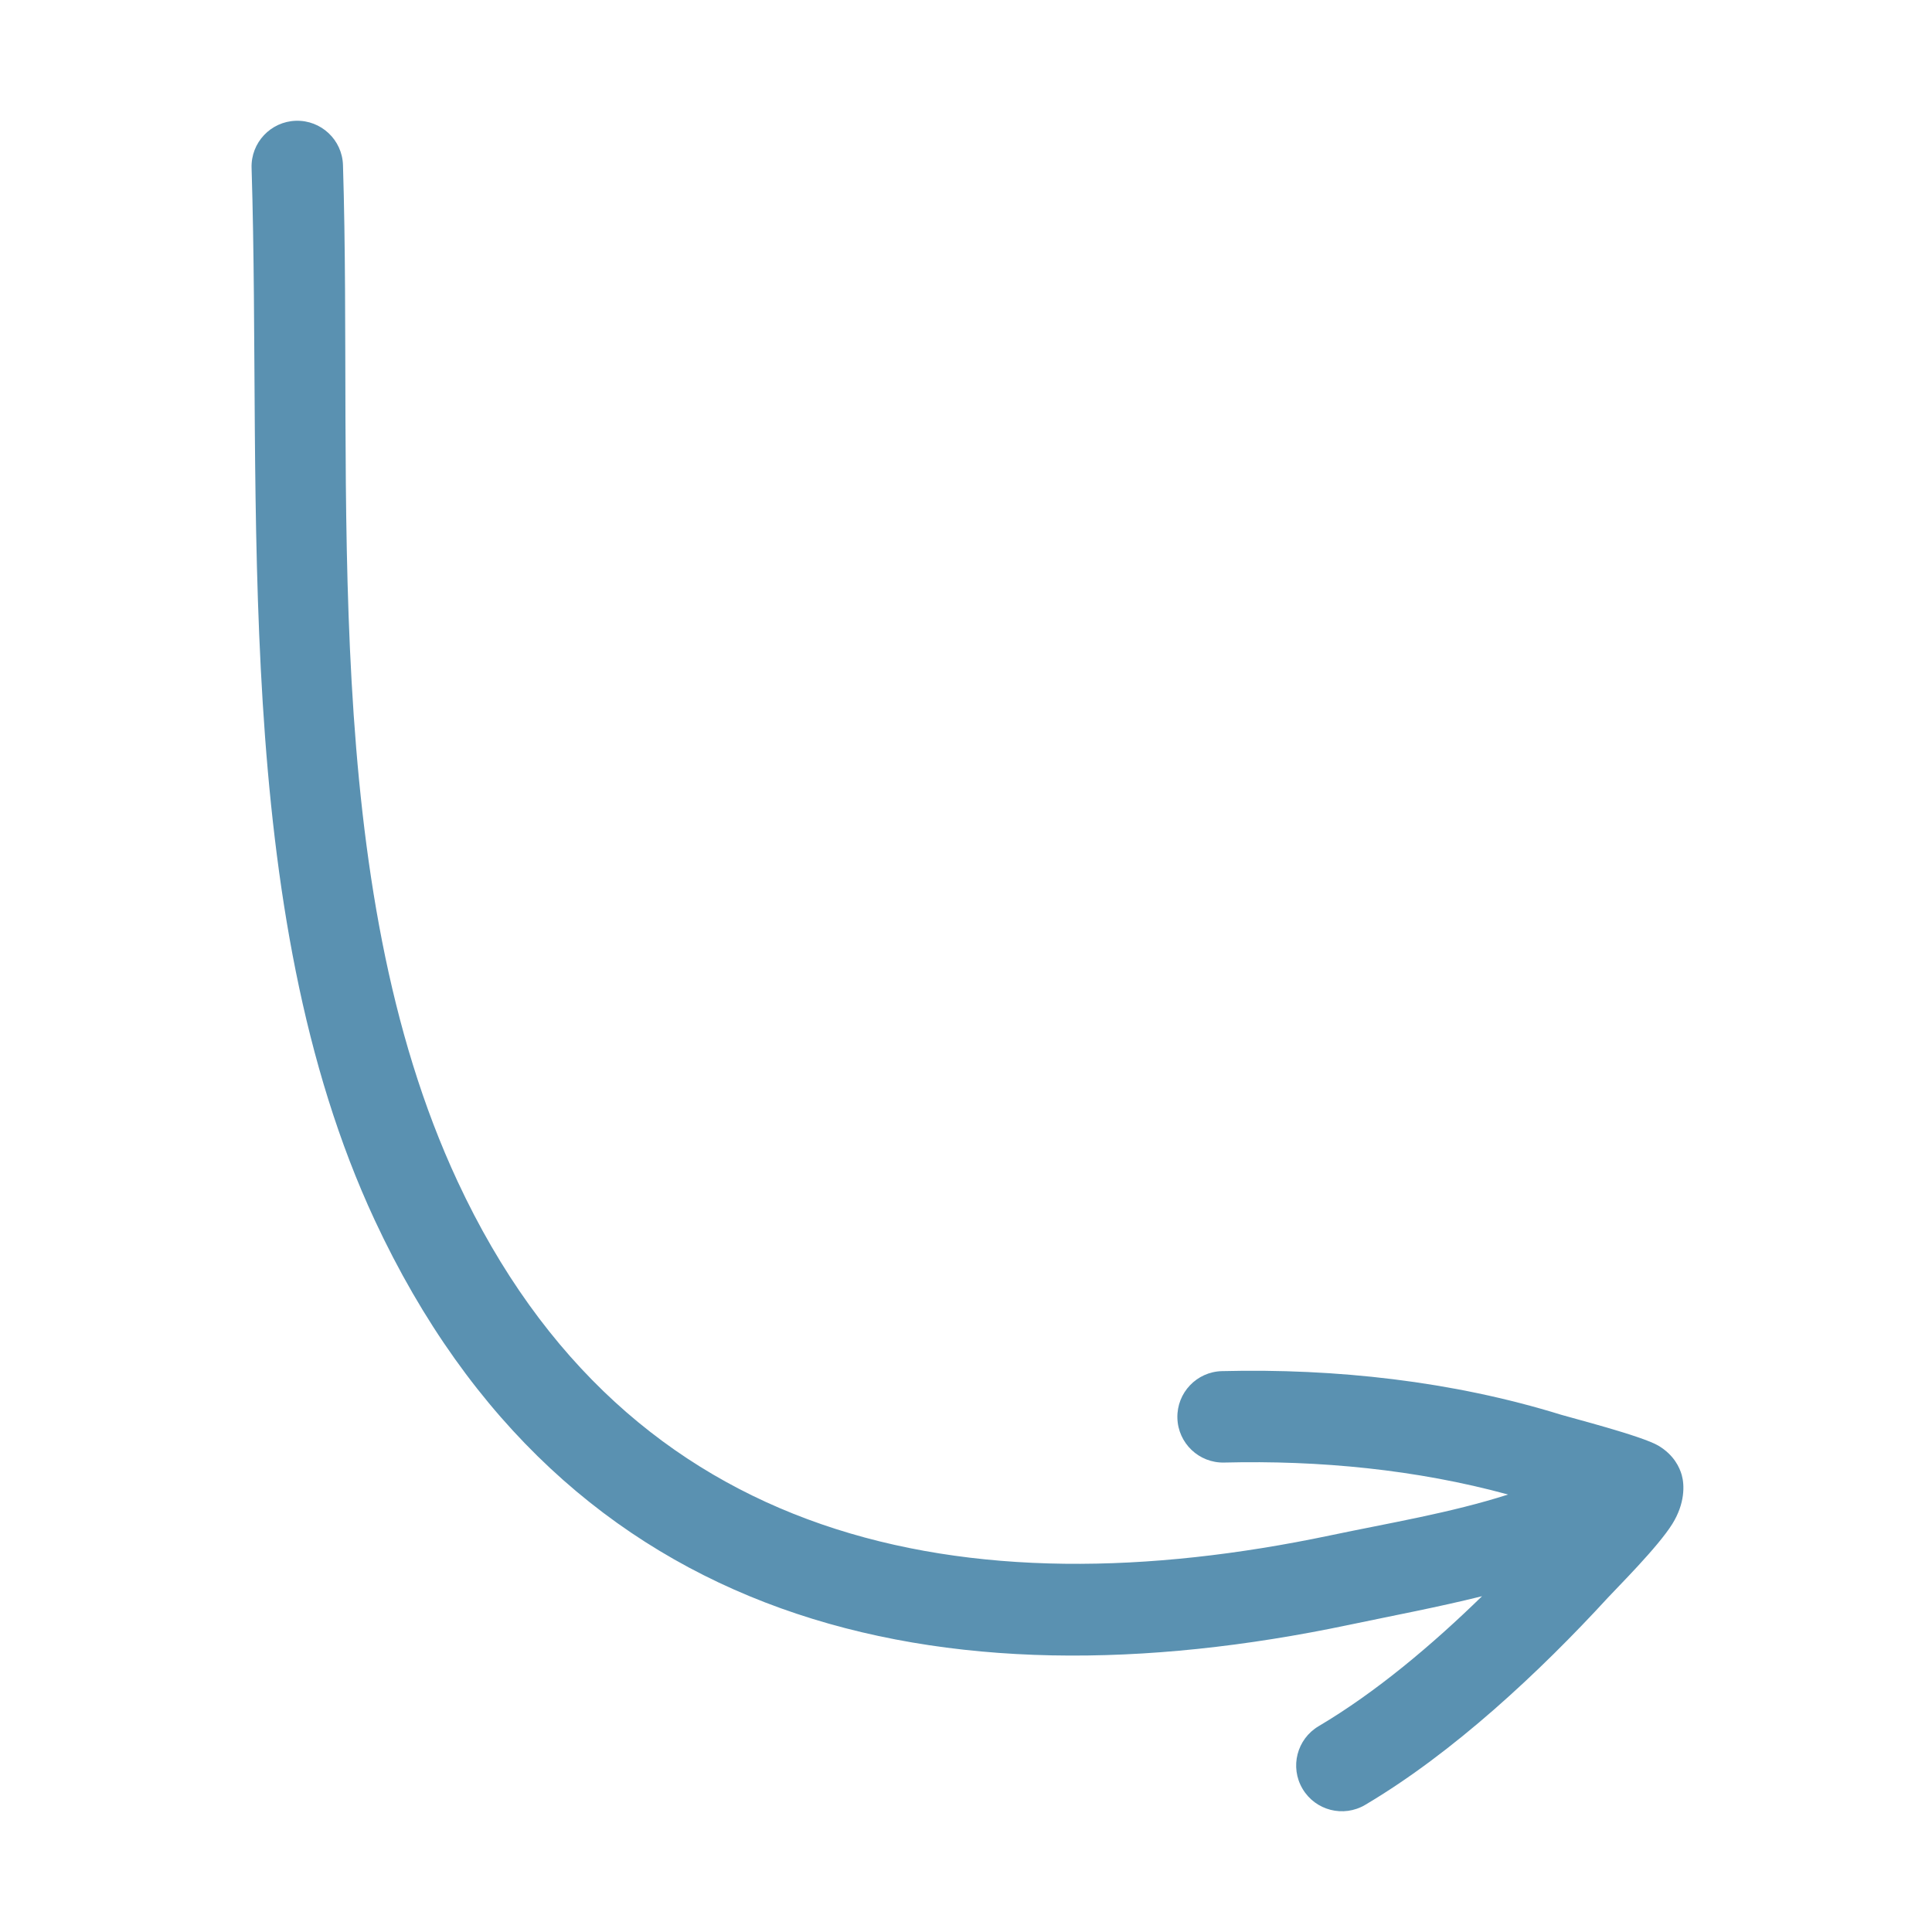 <svg xmlns="http://www.w3.org/2000/svg" width="78" height="78" viewBox="0 0 78 78" fill="none"><path fill-rule="evenodd" clip-rule="evenodd" d="M59.834 64.443C57.81 66.418 55.541 68.327 53.236 69.691C52.359 70.209 52.067 71.342 52.587 72.218C53.105 73.096 54.238 73.387 55.115 72.868C58.668 70.767 62.161 67.502 64.919 64.498C65.273 64.112 66.942 62.454 67.52 61.519C68.029 60.697 68.011 59.955 67.897 59.552C67.81 59.248 67.588 58.746 66.956 58.367C66.296 57.972 63.365 57.223 63.025 57.117C58.636 55.757 53.911 55.242 49.334 55.356C48.315 55.381 47.508 56.228 47.534 57.247C47.559 58.266 48.406 59.072 49.425 59.047C53.245 58.952 57.179 59.325 60.886 60.338C58.555 61.083 56.111 61.482 53.686 61.992C39.036 65.067 25.357 62.471 18.475 47.699C12.831 35.587 14.251 19.69 13.847 6.664C13.816 5.645 12.964 4.845 11.945 4.876C10.927 4.908 10.125 5.76 10.157 6.779C10.575 20.269 9.282 36.715 15.128 49.259C22.841 65.809 38.031 69.051 54.444 65.604C56.25 65.225 58.06 64.885 59.834 64.443Z" fill="#5A91B1"></path></svg>